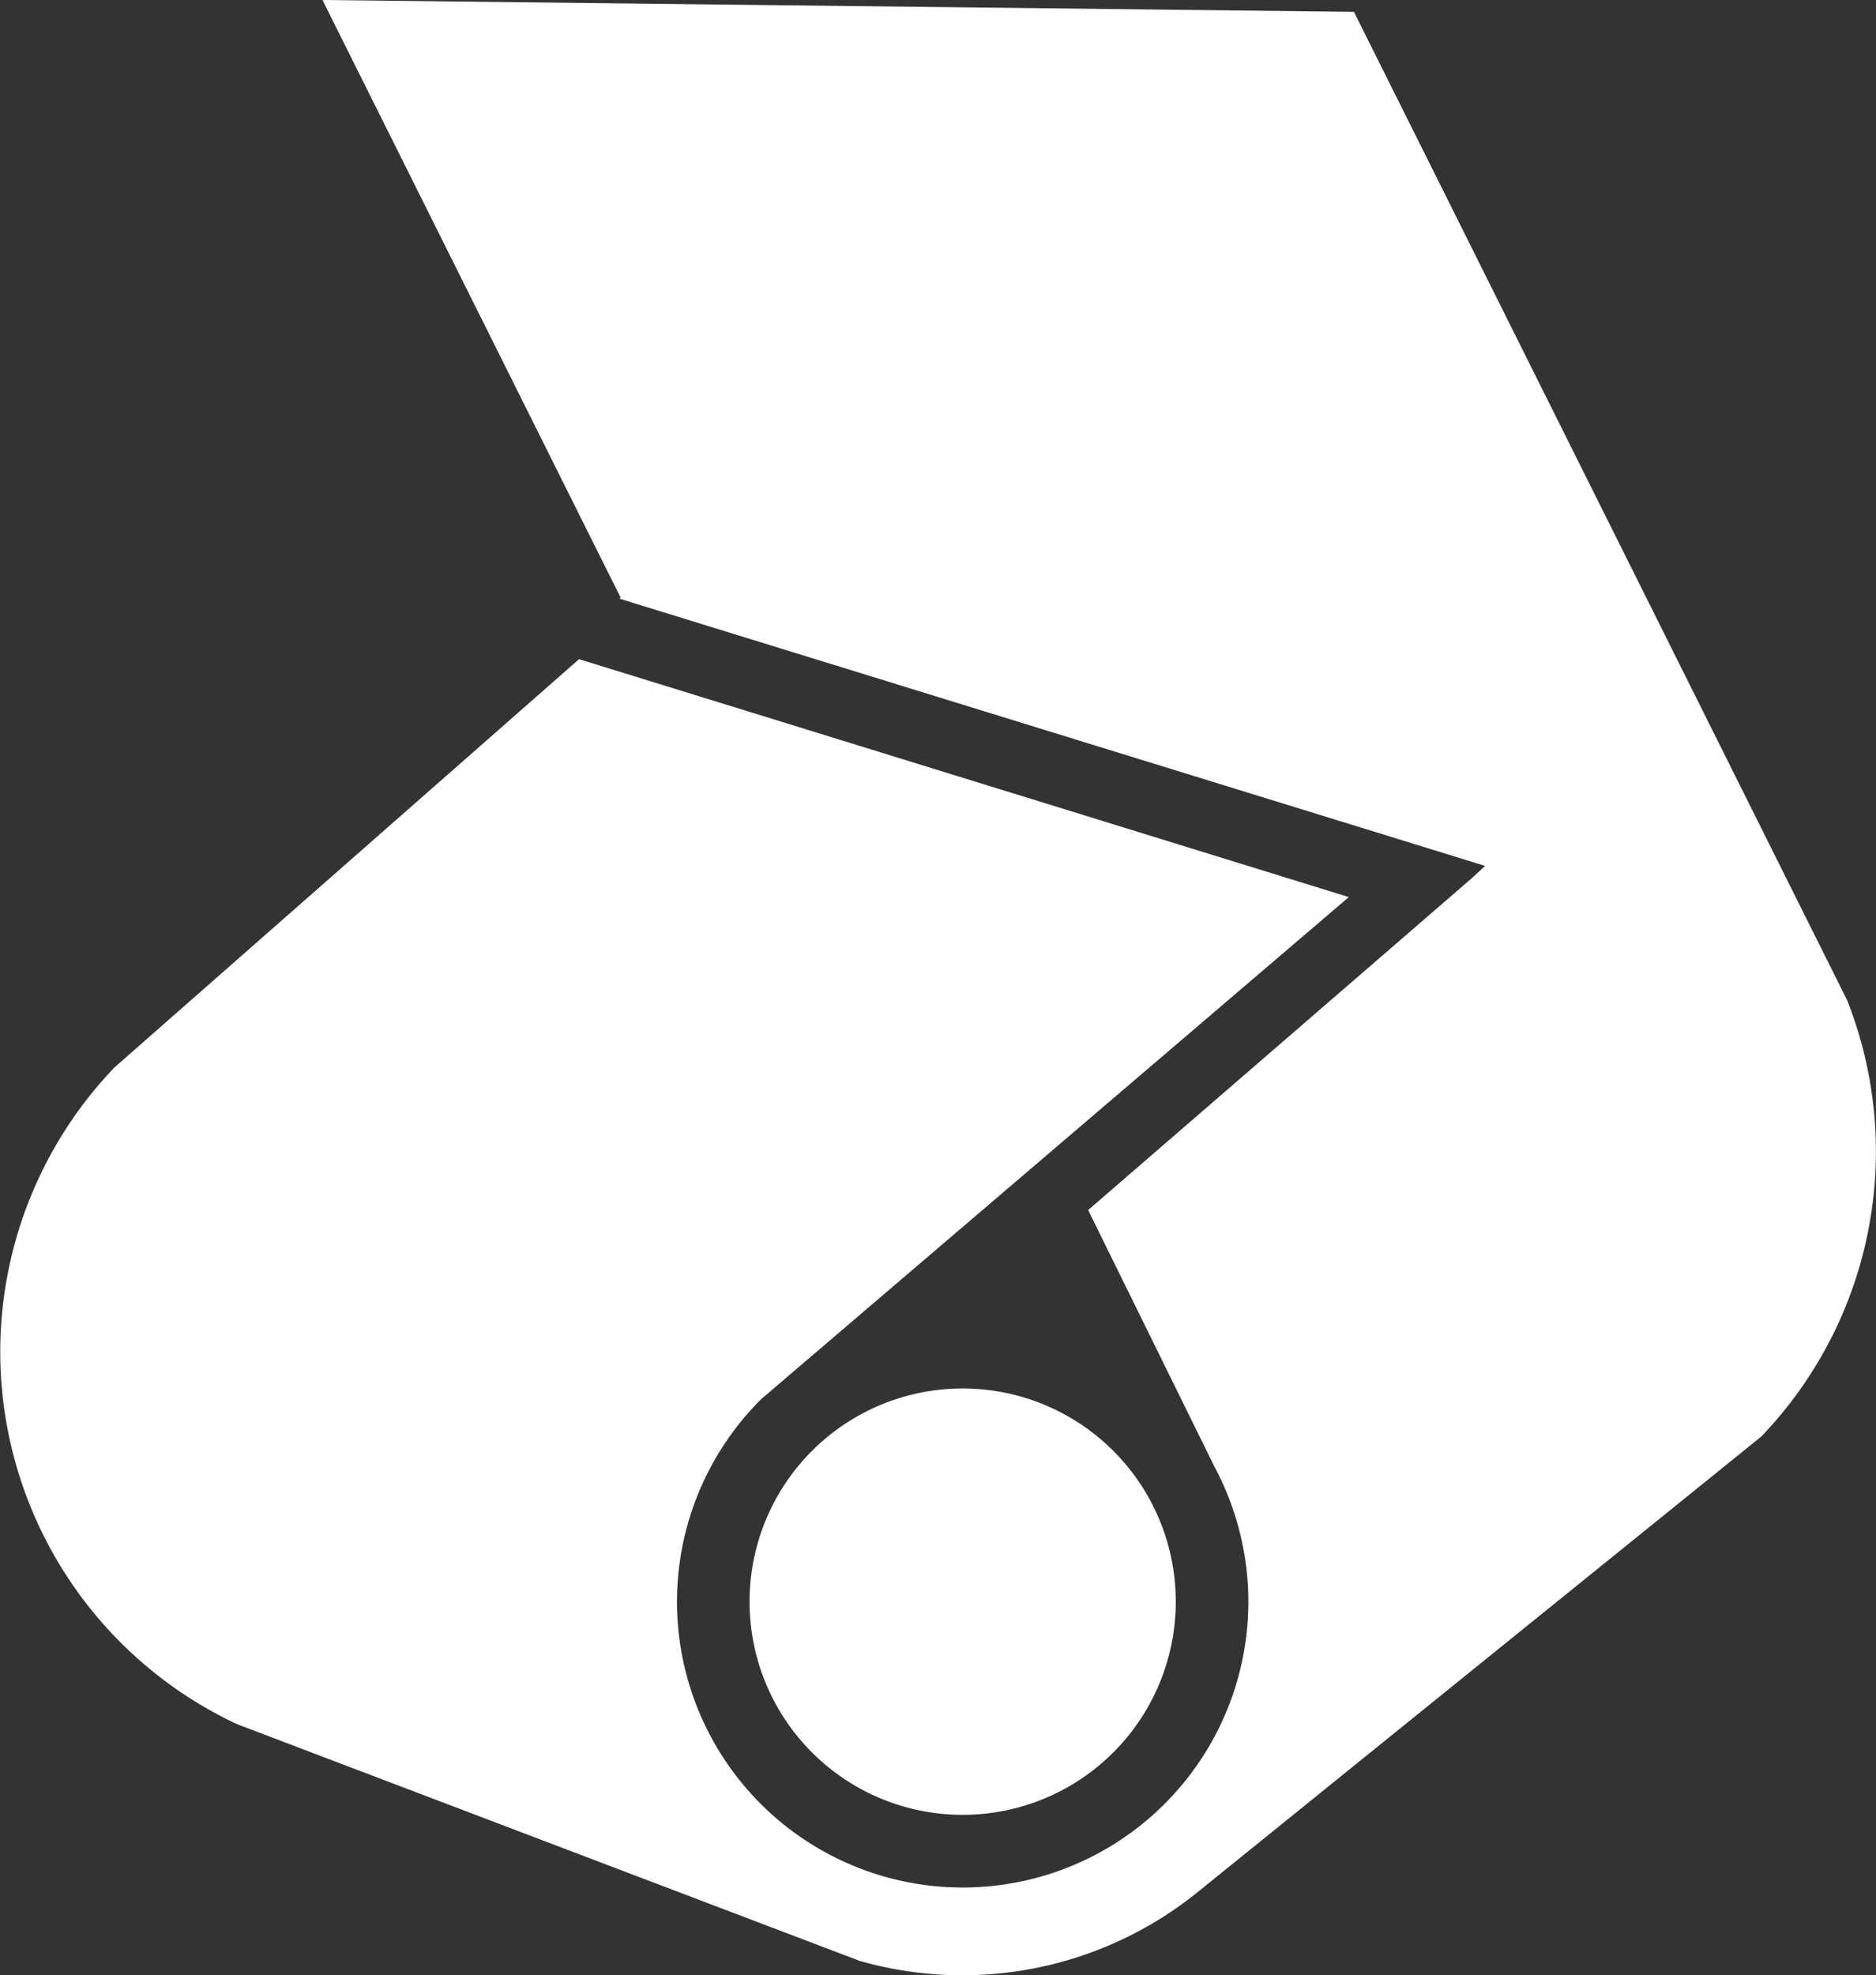 <svg id="onex-filigrane" xmlns="http://www.w3.org/2000/svg" width="388.56" height="408.99" viewBox="0 0 388.56 408.99">
  <rect x="0" y="0" width="388.56" height="408.99" fill="#333333" stroke="none"/>
  <path d="M205.53,375.33a44.14,44.14,0,1,0-49.85-37.55A44.13,44.13,0,0,0,205.53,375.33Z" fill="#fff"/>
  <path d="M251.57,303.74a59.17,59.17,0,1,1-93.88-14.08L279.37,185.74,119.93,136.48,23.72,221A85.11,85.11,0,0,0,49.13,357l128.93,49a77.52,77.52,0,0,0,70.07-14.3L364.8,297.43a85.24,85.24,0,0,0,17.78-90.34L280.43,2.45,66.94,0l-.07.16,61.65,123.52-.16.29,179.23,55.31-2.68,2.49-79.53,68.77Z" fill="#fff"/>
</svg>
